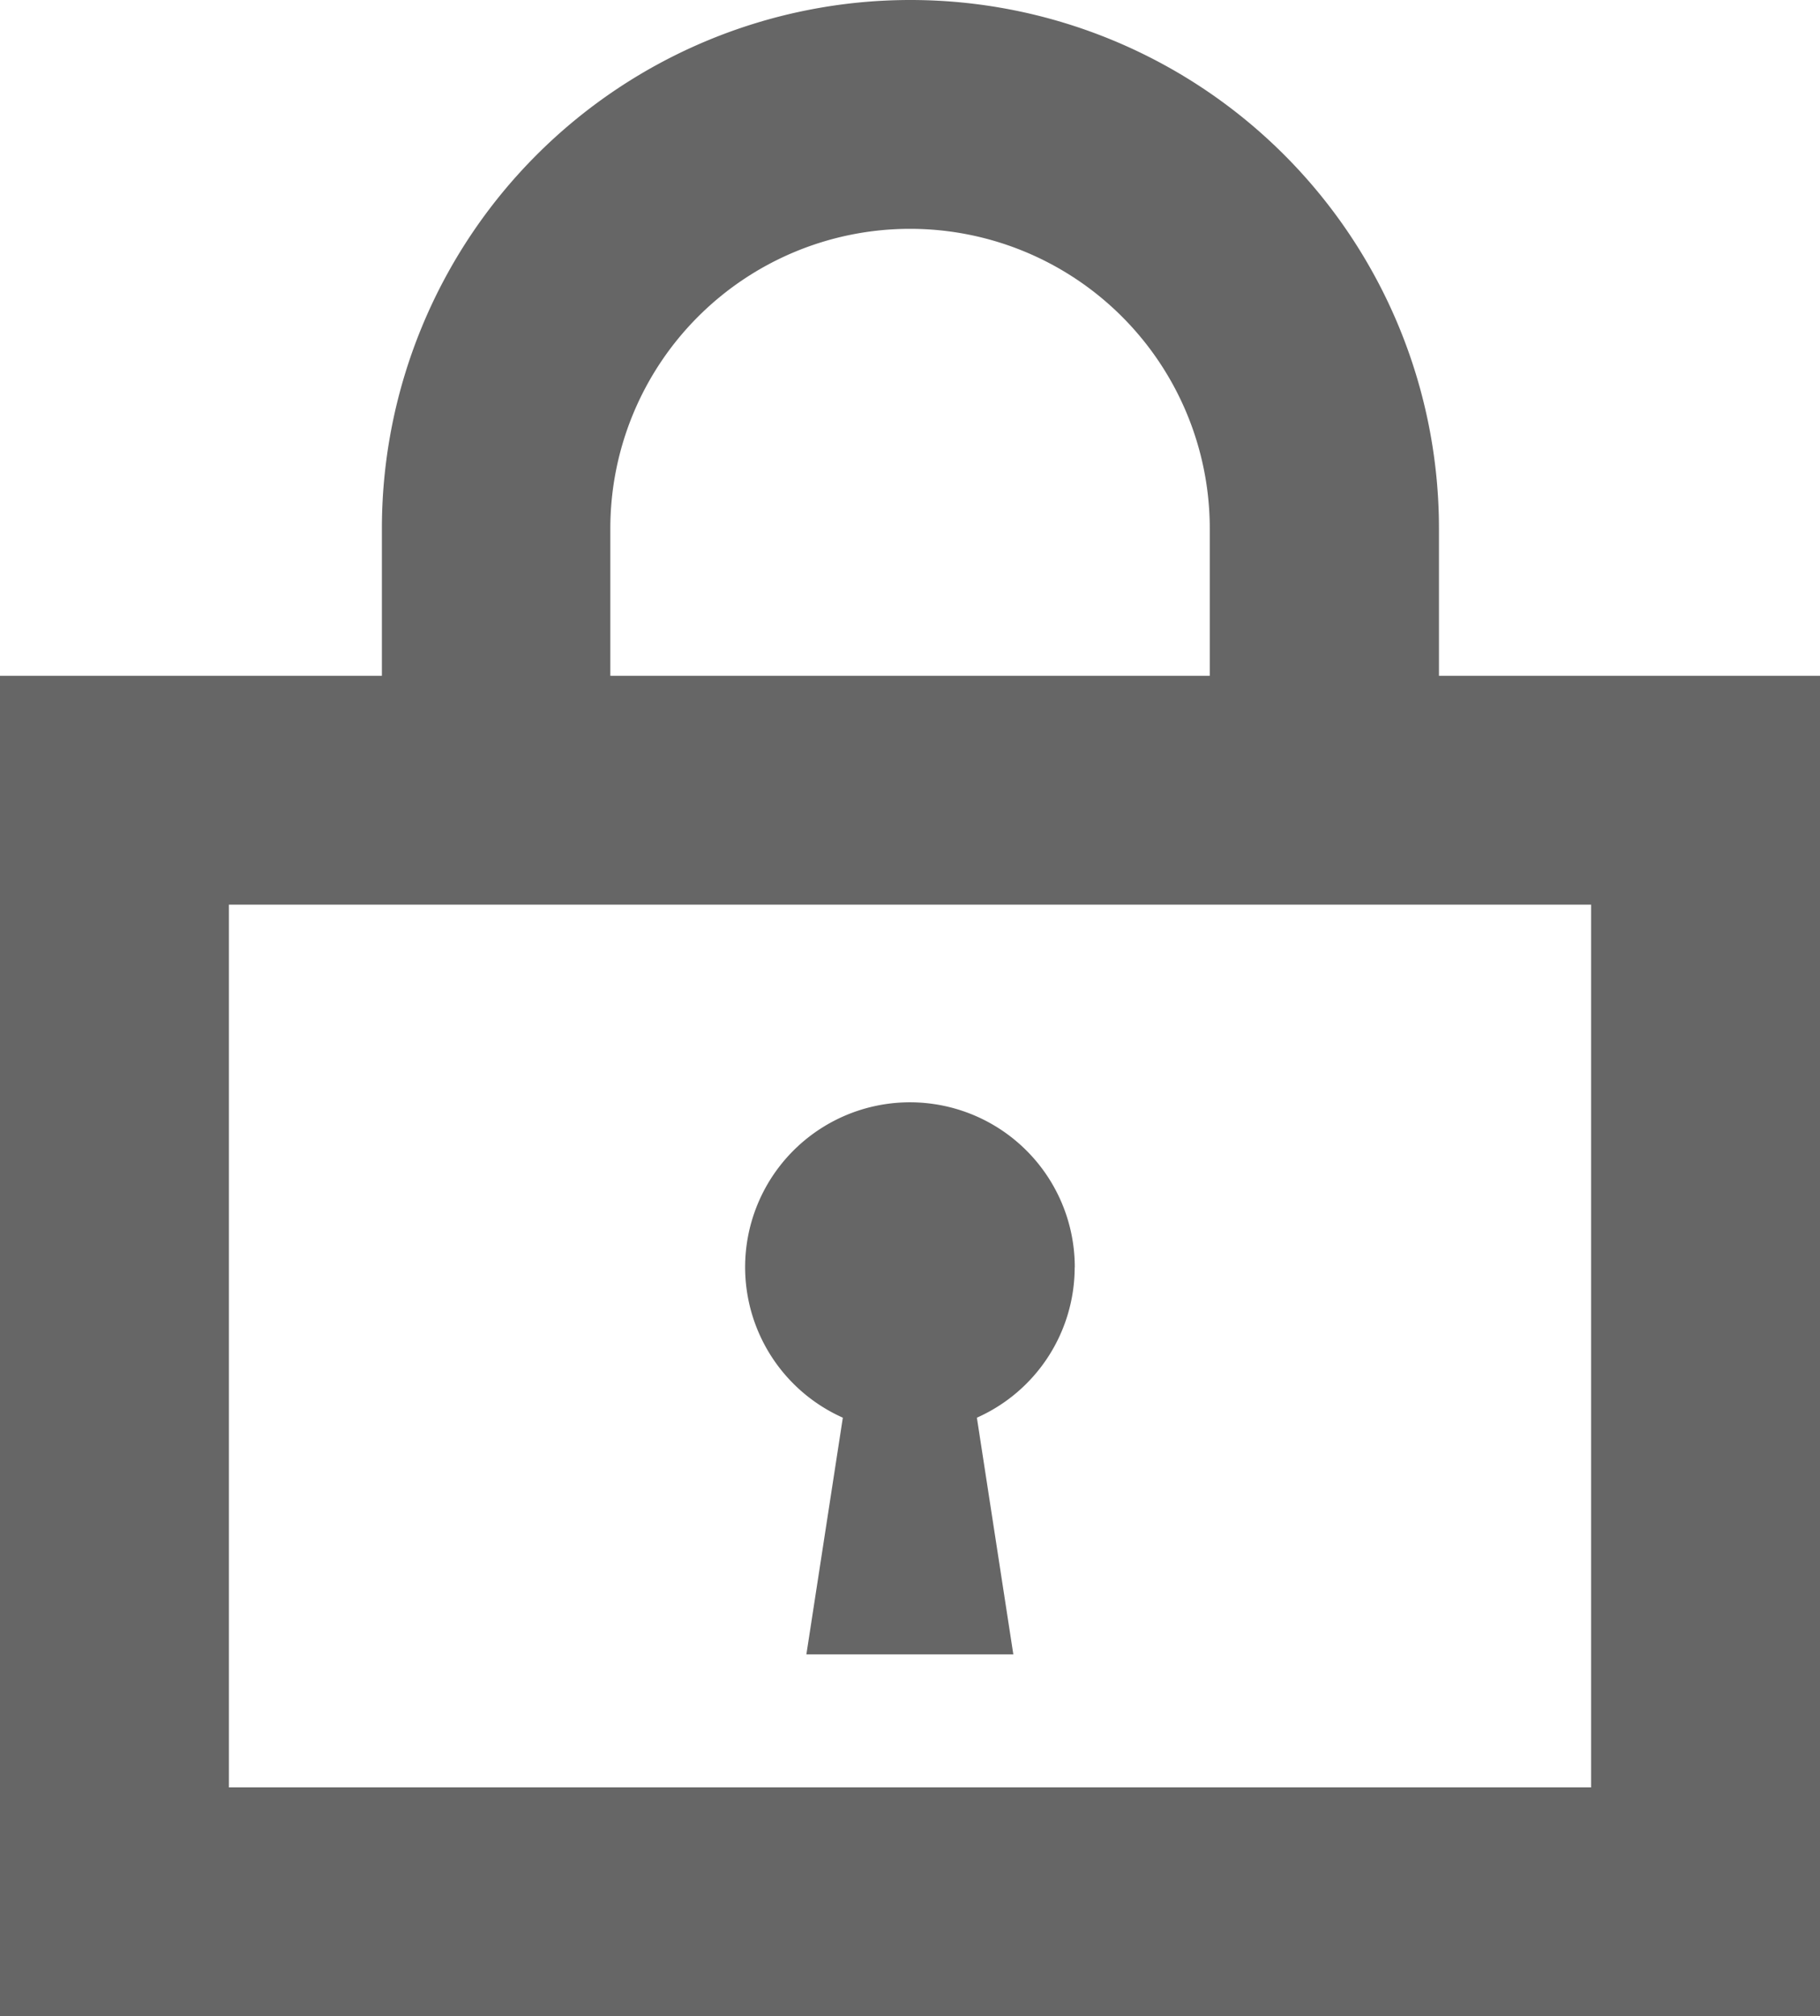 <svg id="グループ_197" data-name="グループ 197" xmlns="http://www.w3.org/2000/svg" xmlns:xlink="http://www.w3.org/1999/xlink" width="19.225" height="21.297" viewBox="0 0 19.225 21.297">
  <defs>
    <clipPath id="clip-path">
      <rect id="長方形_5" data-name="長方形 5" width="19.225" height="21.297" fill="#666"/>
    </clipPath>
  </defs>
  <g id="グループ_3" data-name="グループ 3" clip-path="url(#clip-path)">
    <path id="パス_12" data-name="パス 12" d="M15.2,7.138V5.583a5.583,5.583,0,0,0-11.166,0V7.138H0V21.3H19.225V7.138ZM6.447,5.583a3.166,3.166,0,0,1,6.332,0V7.138H6.447ZM2.418,9.555H16.807v9.324H2.418Z" transform="translate(0 0)" fill="#666"/>
    <path id="パス_13" data-name="パス 13" d="M192.717,281.711a1.741,1.741,0,1,0-2.45,1.587l-.385,2.5h2.186l-.385-2.5a1.739,1.739,0,0,0,1.033-1.587" transform="translate(-181.364 -268.324)" fill="#666"/>
  </g>
</svg>
